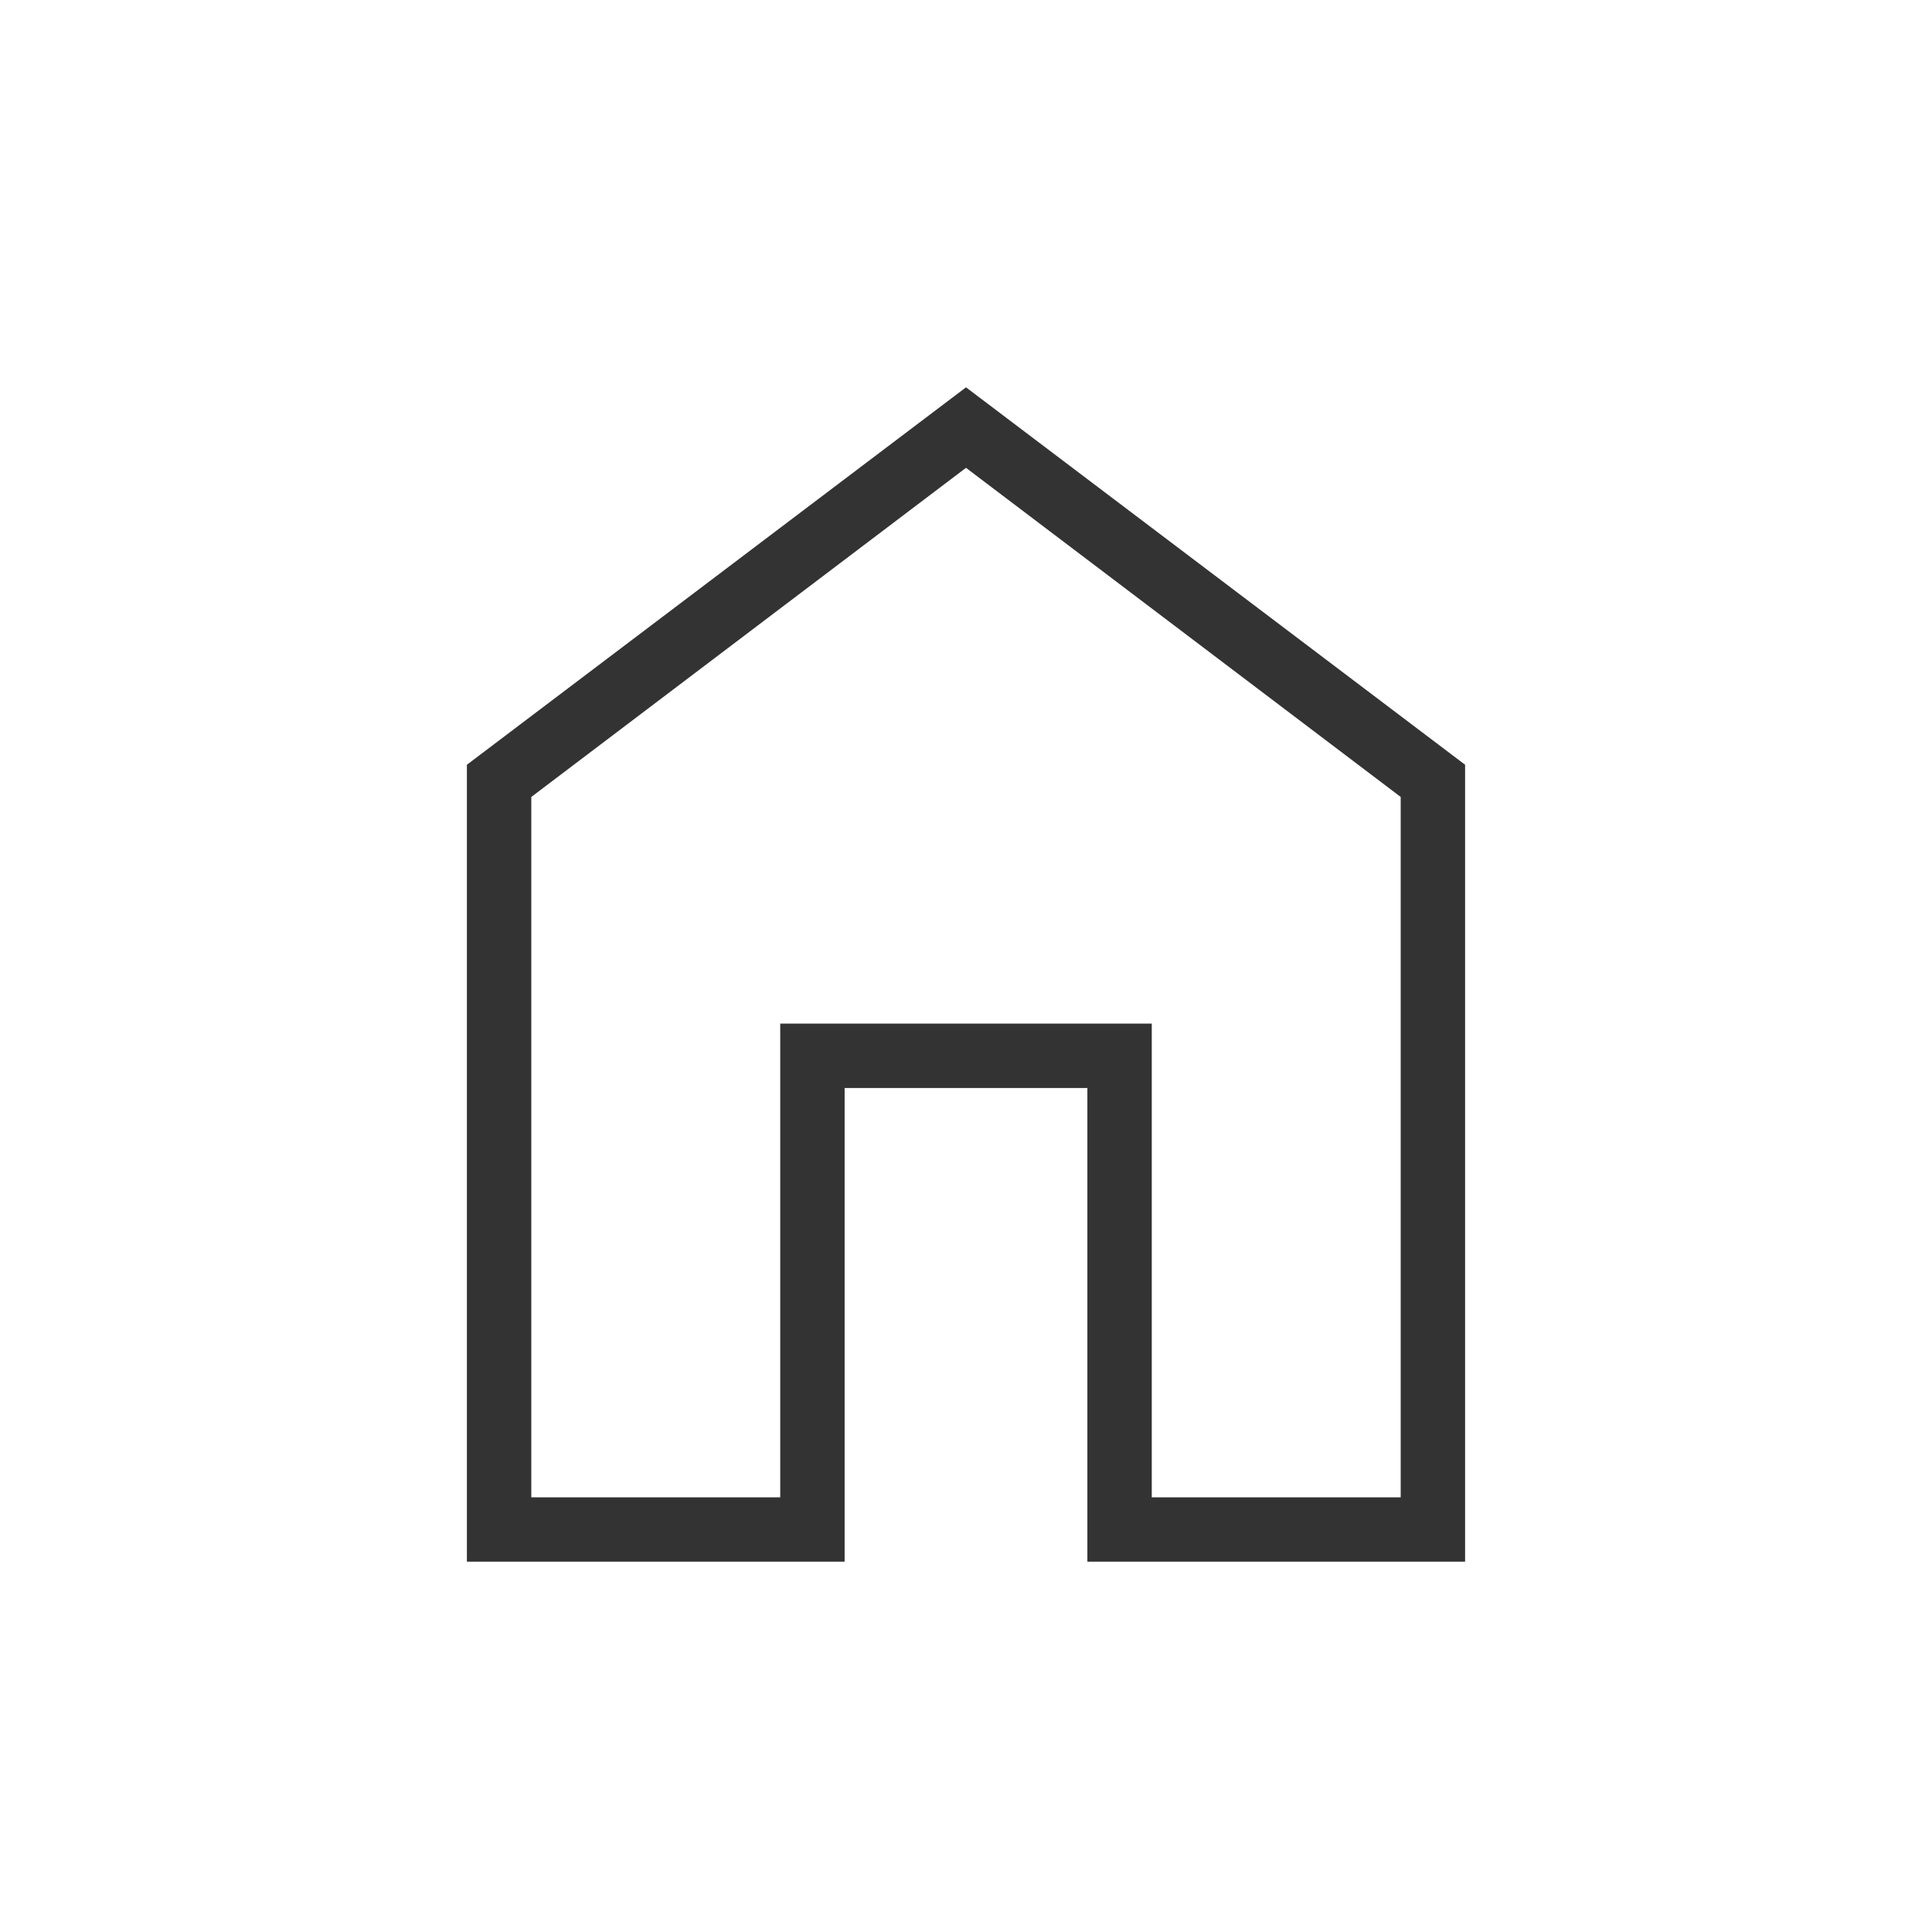 <svg xmlns="http://www.w3.org/2000/svg" height="20px" viewBox="0 -960 960 960" width="20px" fill="#333"><path d="M264-216h123.69v-235.38h184.62V-216H696v-348L480-727.54 264-564v348Zm-32 32v-396l248-187.54L728-580v396H540.31v-235.38H419.69V-184H232Zm248-287.77Z"/></svg>